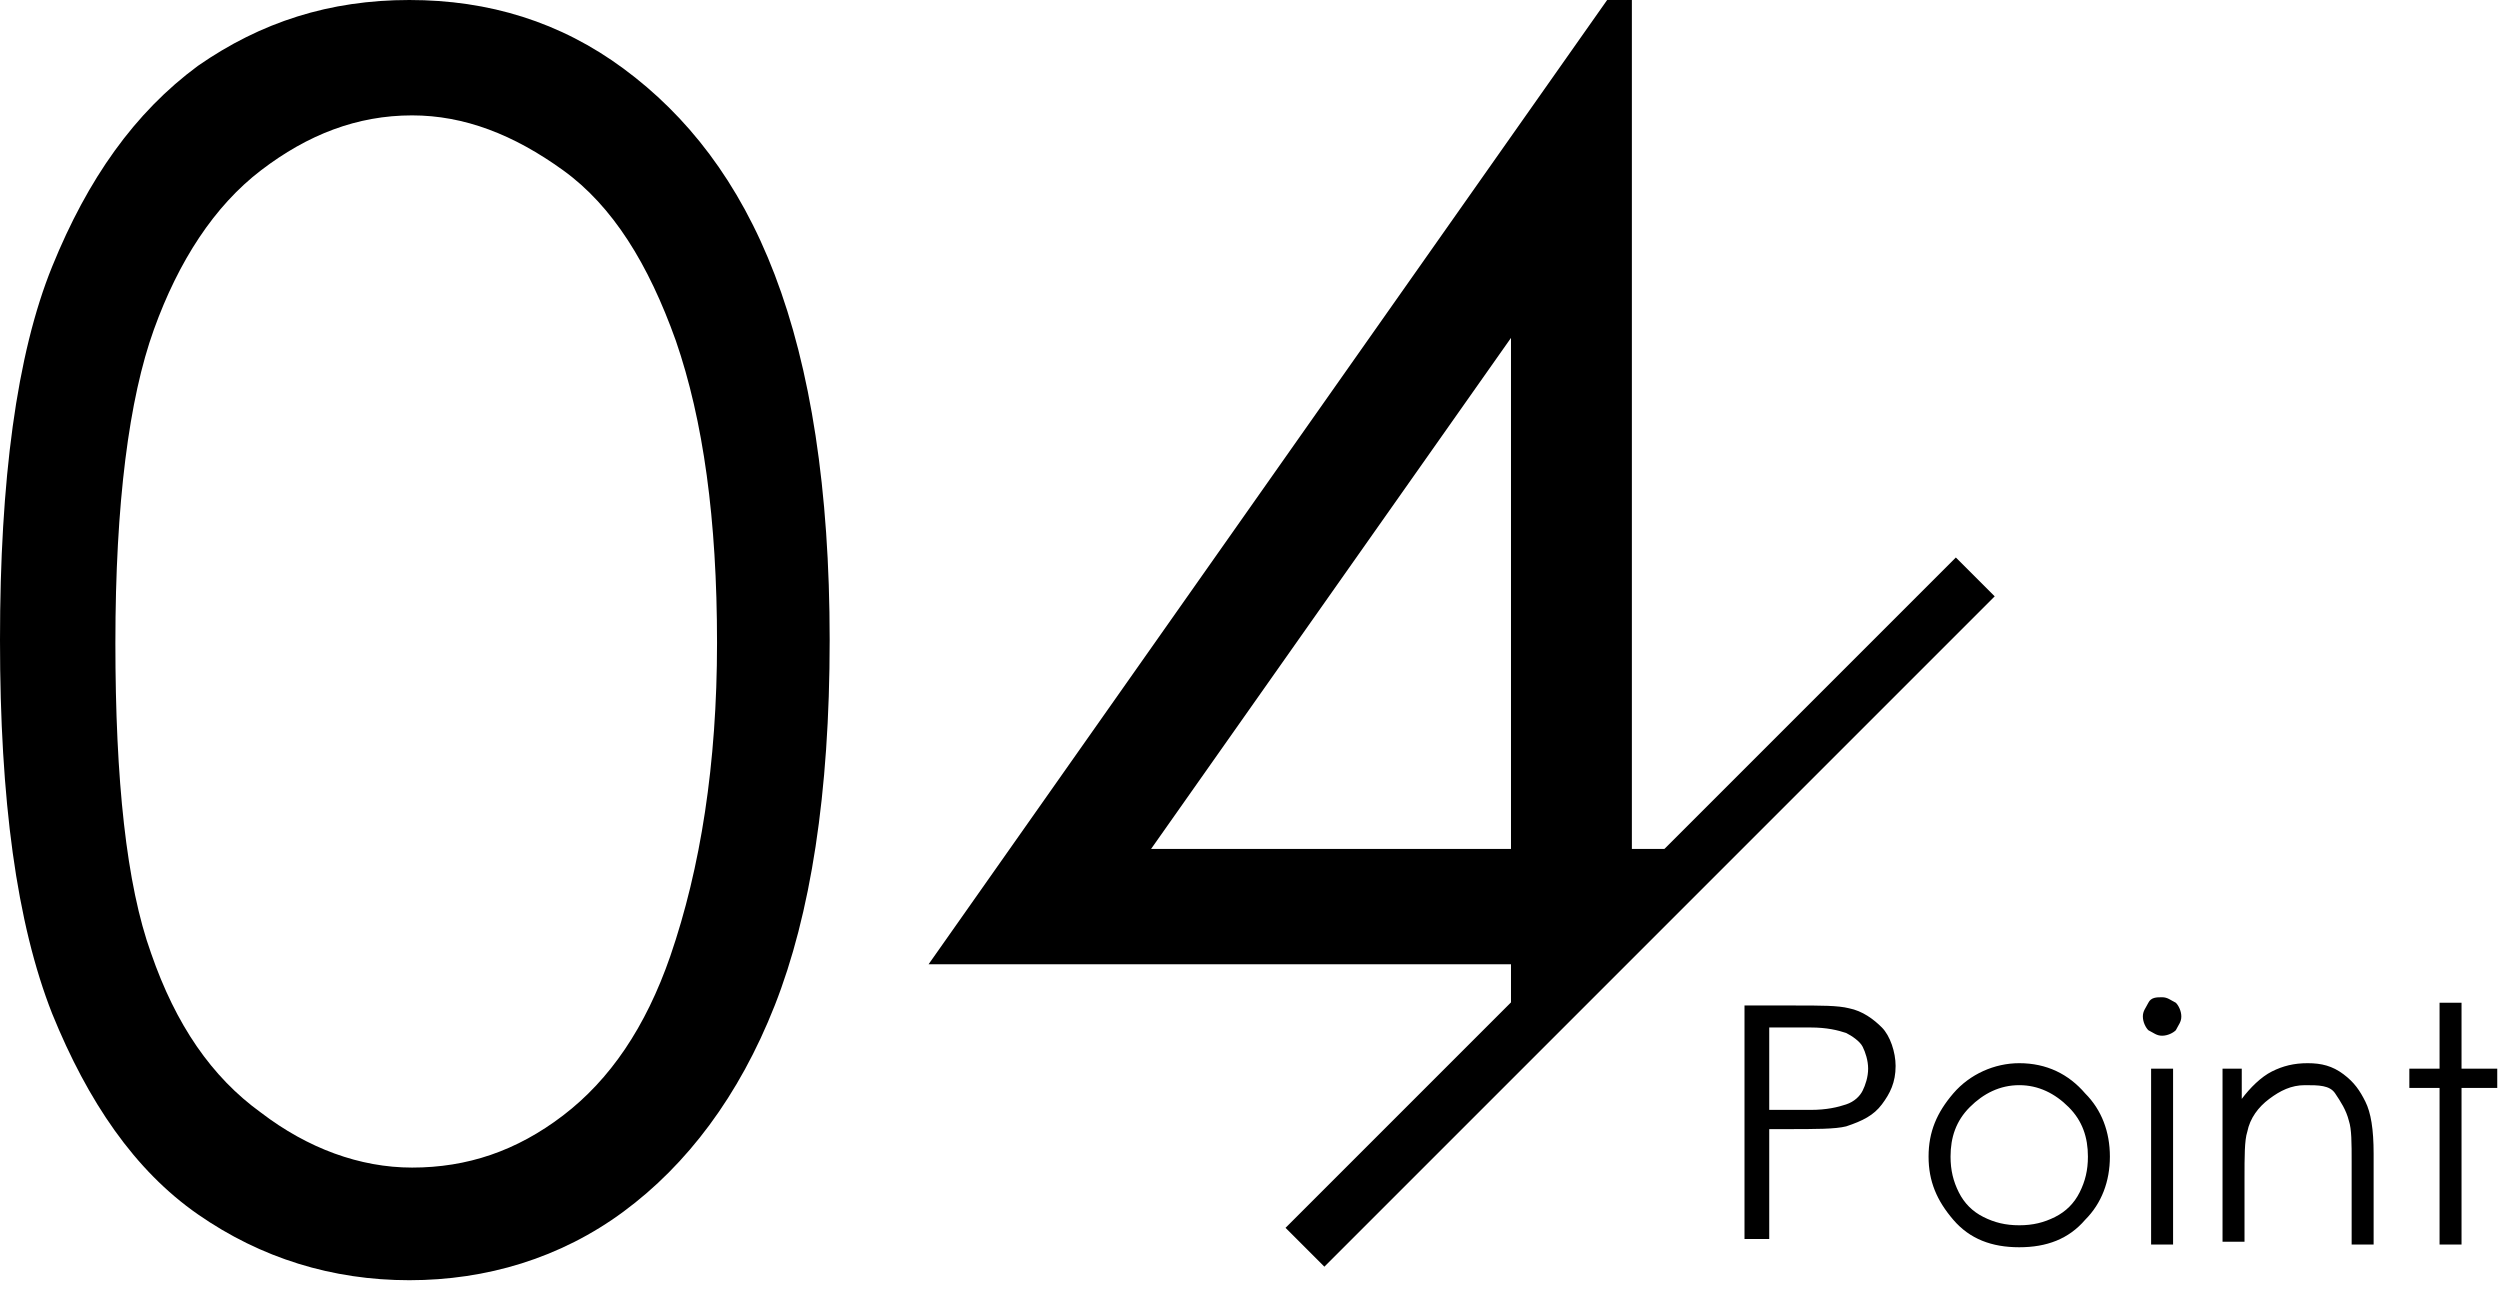 <svg xmlns="http://www.w3.org/2000/svg" viewBox="0 0 91 47"><path d="M0 23.3c0-5.8.6-10.4 1.9-13.6 1.3-3.2 3-5.6 5.3-7.3C9.5.8 12 0 14.9 0c2.9 0 5.5.8 7.8 2.5s4.2 4.1 5.5 7.5 2 7.8 2 13.3c0 5.6-.7 10-2 13.3-1.3 3.3-3.2 5.8-5.5 7.5-2.3 1.7-5 2.5-7.8 2.5s-5.4-.8-7.7-2.4c-2.3-1.6-4-4.1-5.3-7.3C.6 33.6 0 29.1 0 23.3zm4.2.1c0 5 .4 8.8 1.3 11.3.9 2.6 2.2 4.5 4 5.8 1.7 1.3 3.6 2 5.5 2 2 0 3.8-.6 5.5-1.9 1.7-1.3 3-3.2 3.9-5.8 1.1-3.2 1.7-7 1.7-11.4 0-4.5-.5-8.1-1.5-11-1-2.8-2.3-4.9-4.1-6.2s-3.6-2-5.5-2c-2 0-3.8.7-5.5 2-1.7 1.3-3 3.3-3.9 5.8s-1.4 6.3-1.4 11.4zM59.4 33.5l-4.4 4v-2.4H33.8L58.5 0h.9v30.9H62m-7 0V12.3L41.9 30.9H55z"/><path fill="none" stroke="#000" stroke-width="2" stroke-miterlimit="10" d="M71.9 21L47.5 45.4"/><g><path d="M63.6 36.6h1.7c1 0 1.6 0 2 .1.5.1.9.4 1.2.7s.5.9.5 1.4c0 .6-.2 1-.5 1.4s-.7.6-1.3.8c-.4.1-1.1.1-2.2.1h-.6v4h-.9v-8.5zm.8.9v2.9h1.5c.6 0 1-.1 1.3-.2.3-.1.5-.3.6-.5s.2-.5.2-.8c0-.3-.1-.6-.2-.8s-.4-.4-.6-.5c-.3-.1-.7-.2-1.3-.2h-1.5zM73.5 38.7c1 0 1.8.4 2.4 1.1.6.6.9 1.4.9 2.3 0 .9-.3 1.7-.9 2.3-.6.7-1.4 1-2.4 1s-1.8-.3-2.4-1c-.6-.7-.9-1.4-.9-2.3 0-.9.3-1.6.9-2.3.6-.7 1.5-1.1 2.4-1.1zm0 .8c-.7 0-1.3.3-1.8.8s-.7 1.1-.7 1.8c0 .5.1.9.3 1.3s.5.7.9.9c.4.2.8.3 1.3.3s.9-.1 1.3-.3c.4-.2.7-.5.9-.9s.3-.8.3-1.3c0-.7-.2-1.3-.7-1.8s-1.1-.8-1.8-.8zM78.7 36.3c.2 0 .3.1.5.2.1.1.2.3.2.5s-.1.3-.2.5c-.1.1-.3.2-.5.2s-.3-.1-.5-.2c-.1-.1-.2-.3-.2-.5s.1-.3.2-.5.3-.2.5-.2zm-.4 2.6h.8v6.4h-.8v-6.4zM80.8 38.9h.8V40c.3-.4.7-.8 1.1-1s.8-.3 1.3-.3.9.1 1.3.4.6.6.8 1 .3 1 .3 1.9v3.3h-.8v-3c0-.7 0-1.2-.1-1.5-.1-.4-.3-.7-.5-1s-.6-.3-1.1-.3c-.5 0-.9.2-1.3.5s-.7.7-.8 1.2c-.1.3-.1.9-.1 1.7v2.3h-.8v-6.3zM88.8 36.5h.8v2.4h1.3v.7h-1.3v5.7h-.8v-5.7h-1.1v-.7h1.1v-2.4z"/></g></svg>